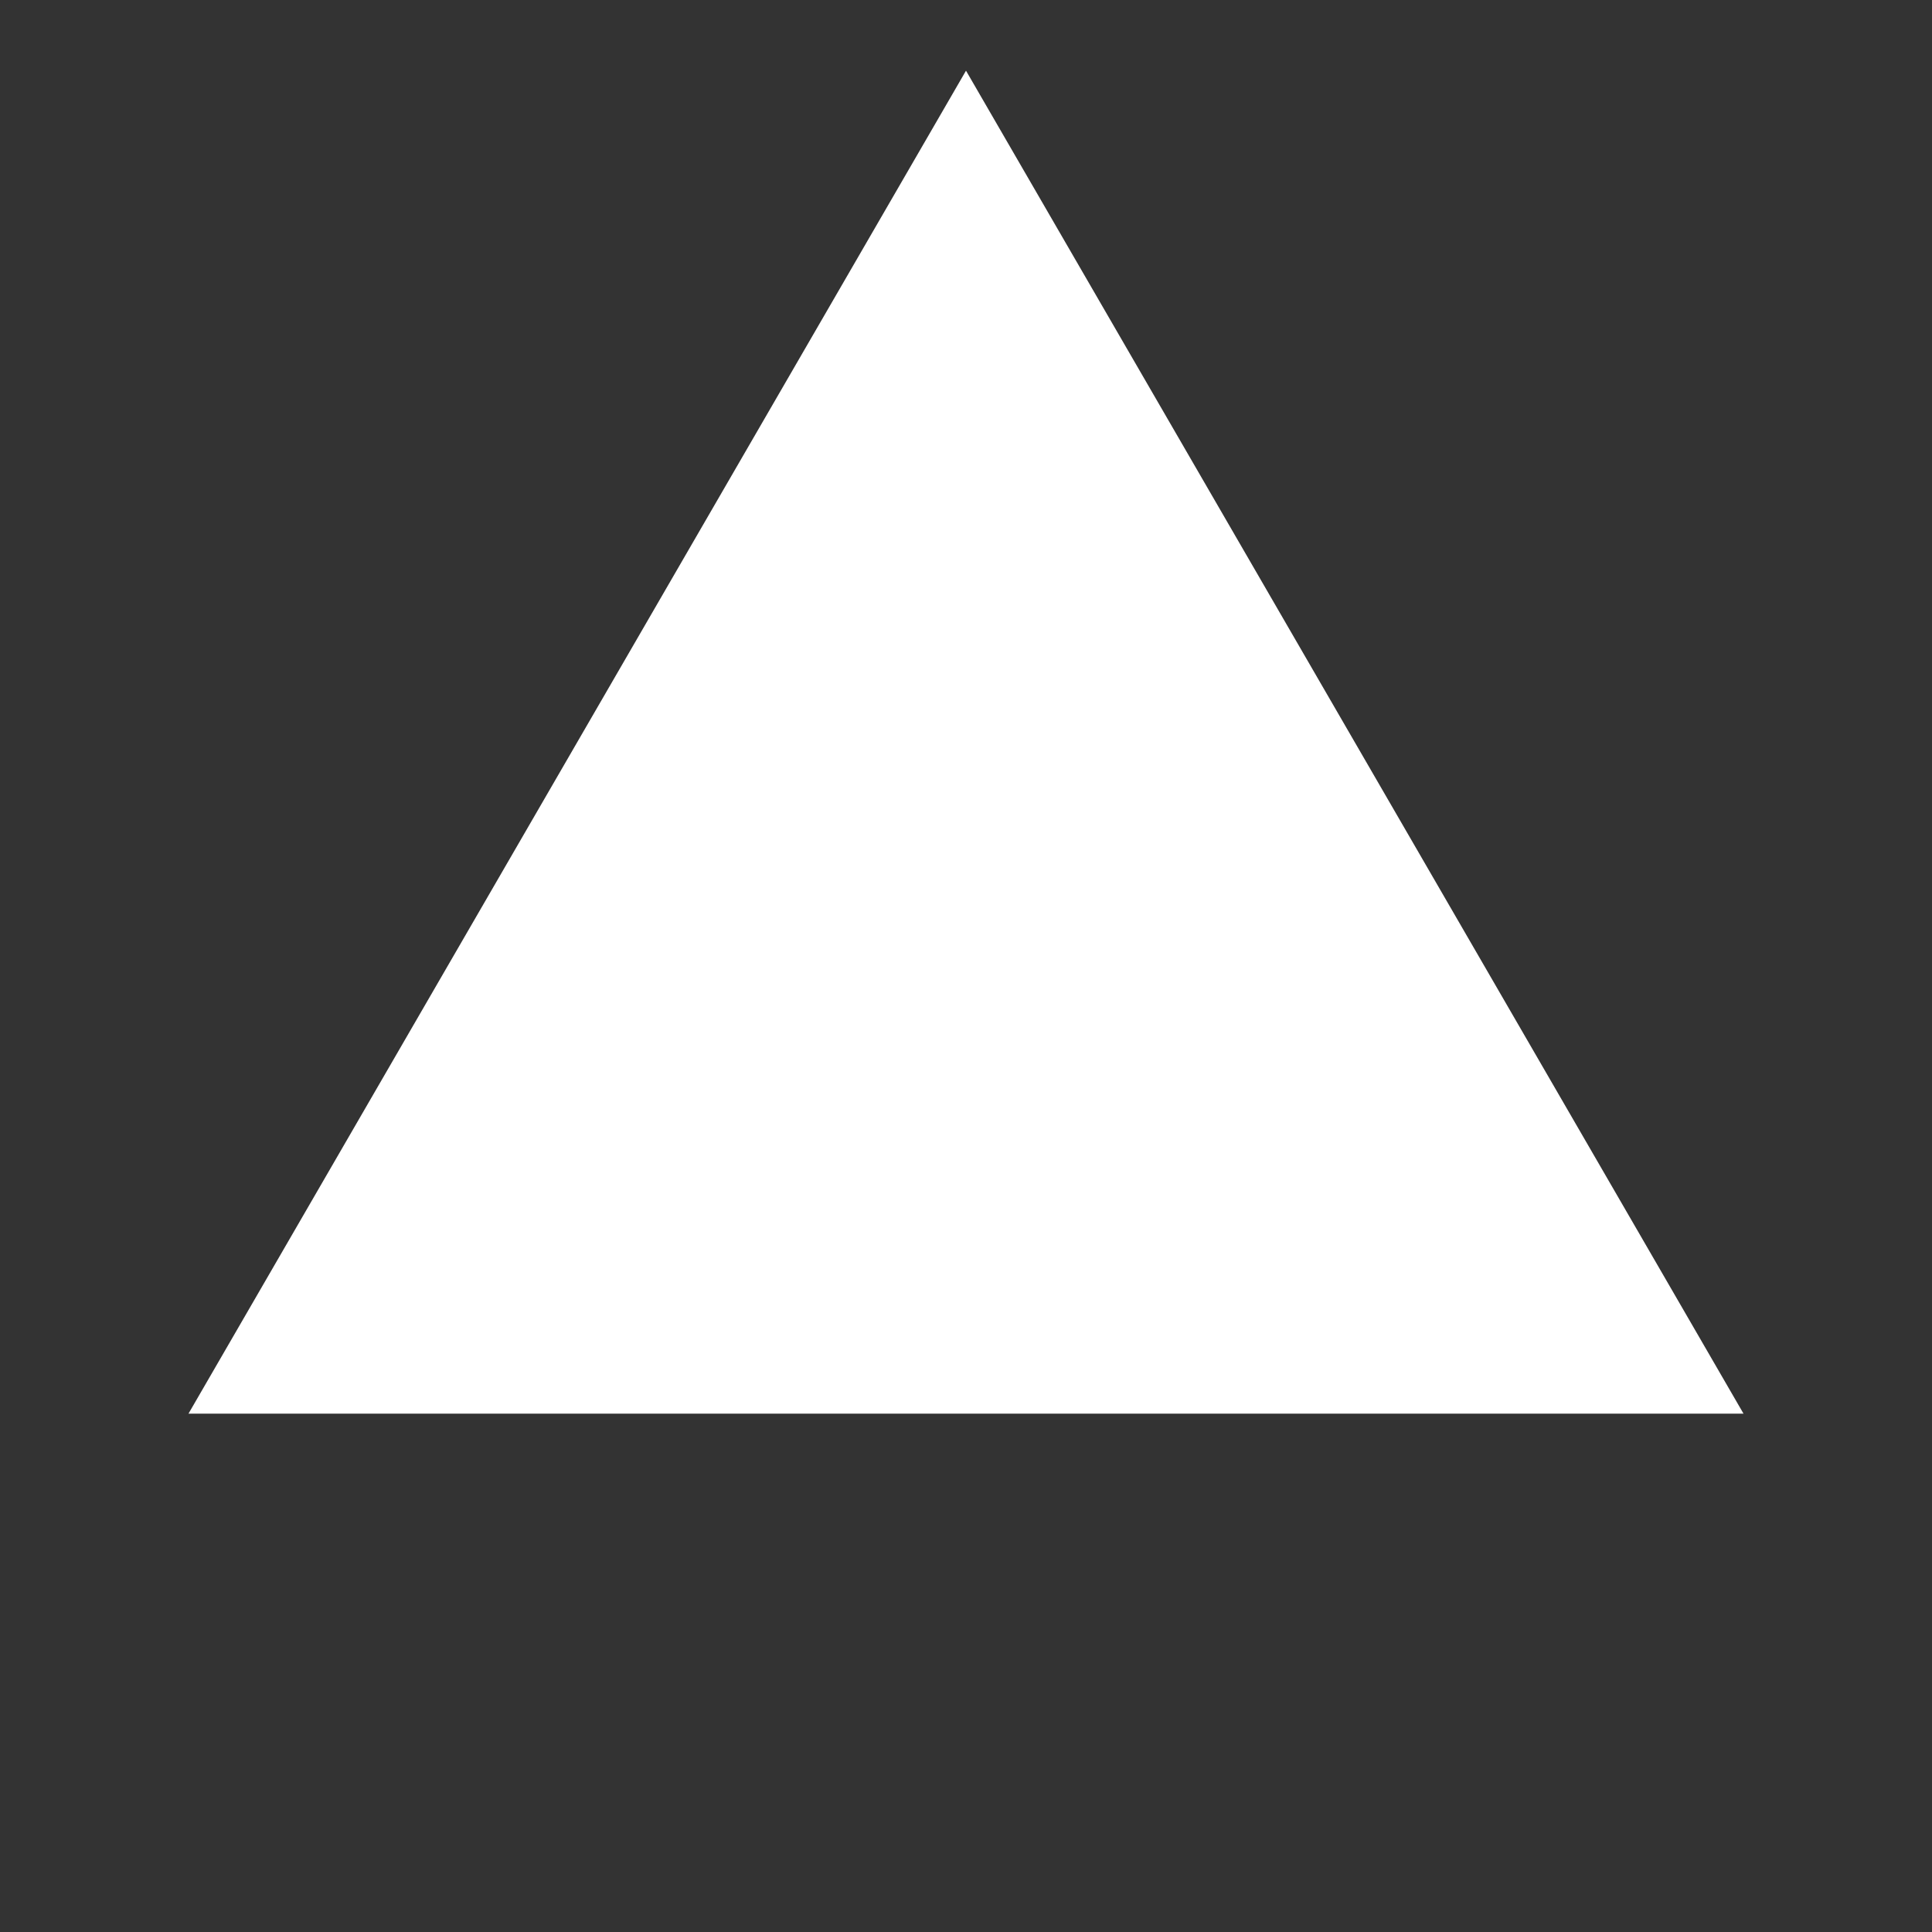 <svg xmlns="http://www.w3.org/2000/svg" width="82" height="82">
<rect width="100%" height="100%" fill="#333333" stroke="none"/>
<path d="M 41 3 8 60 74 60 z" stroke-width="2" fill="white" stroke="none" />
</svg>